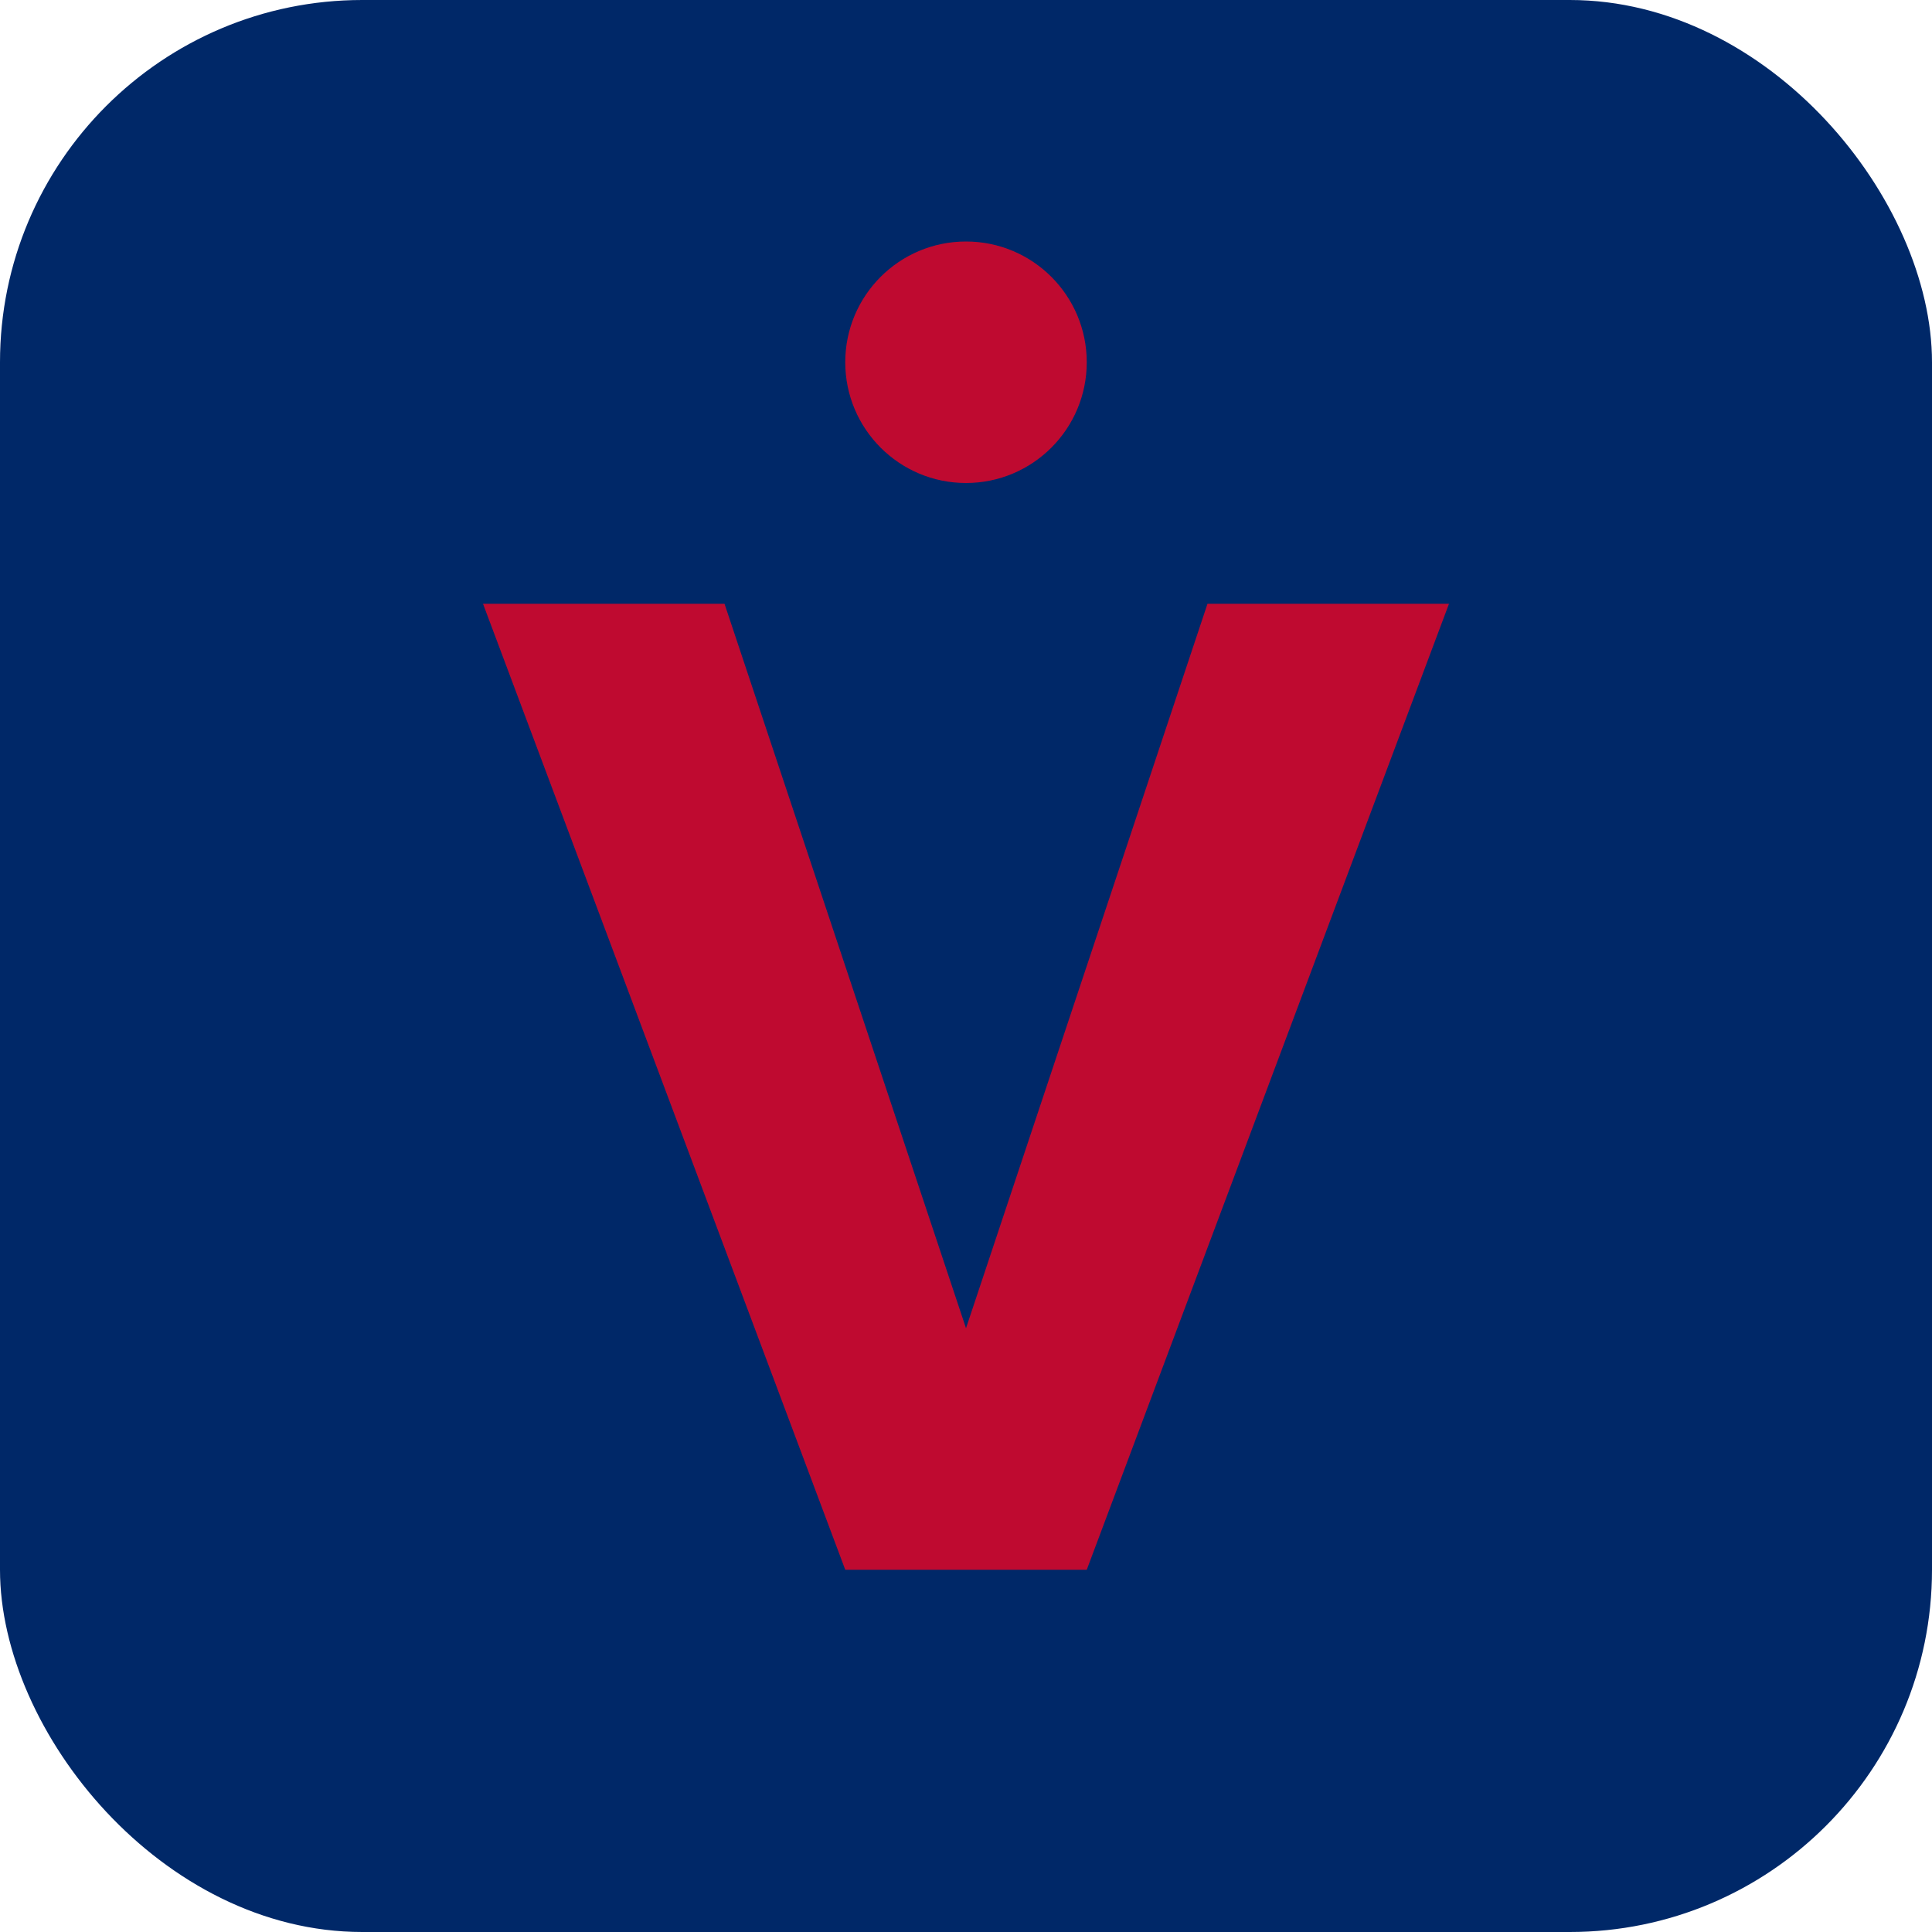<svg xmlns="http://www.w3.org/2000/svg" width="32" height="32" viewBox="0 0 32 32">
  <rect width="32" height="32" rx="6" fill="#002868" />
  <path d="M8 10L12 10L16 22L20 10L24 10L18 26L14 26L8 10Z" fill="#BF0A30" />
  <circle cx="16" cy="6" r="2" fill="#BF0A30" />
</svg>
